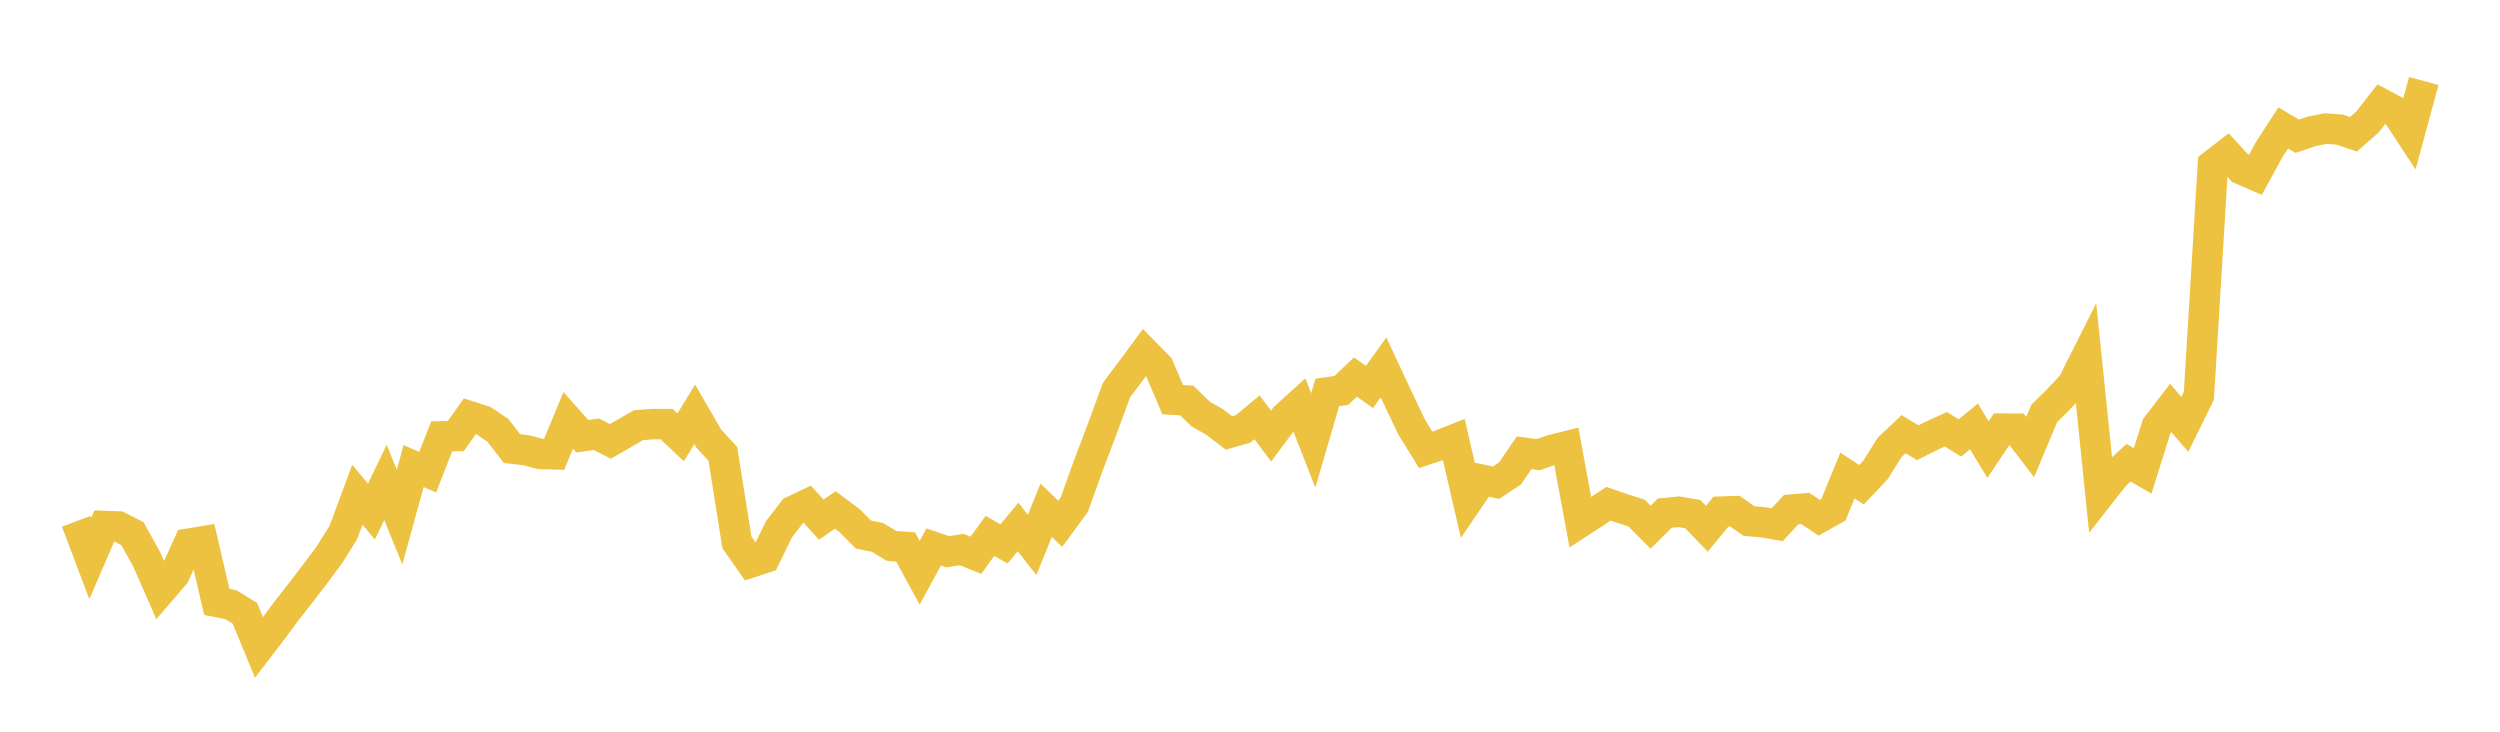 <svg width="164" height="48" xmlns="http://www.w3.org/2000/svg" xmlns:xlink="http://www.w3.org/1999/xlink"><path fill="none" stroke="rgb(237,194,64)" stroke-width="2" d="M5,34.2L5.922,36.64L6.844,34.505L7.766,34.537L8.689,35.007L9.611,36.665L10.533,38.762L11.455,37.688L12.377,35.665L13.299,35.513L14.222,39.485L15.144,39.667L16.066,40.232L16.988,42.471L17.91,41.267L18.832,40.025L19.754,38.851L20.677,37.646L21.599,36.411L22.521,34.937L23.443,32.455L24.365,33.558L25.287,31.646L26.21,33.922L27.132,30.574L28.054,30.975L28.976,28.624L29.898,28.605L30.82,27.308L31.743,27.609L32.665,28.235L33.587,29.427L34.509,29.533L35.431,29.778L36.353,29.803L37.275,27.577L38.198,28.618L39.12,28.486L40.042,28.957L40.964,28.424L41.886,27.891L42.808,27.822L43.731,27.822L44.653,28.688L45.575,27.183L46.497,28.775L47.419,29.772L48.341,35.579L49.263,36.895L50.186,36.594L51.108,34.707L52.03,33.516L52.952,33.077L53.874,34.086L54.796,33.453L55.719,34.143L56.641,35.065L57.563,35.253L58.485,35.812L59.407,35.881L60.329,37.574L61.251,35.881L62.174,36.194L63.096,36.05L64.018,36.426L64.94,35.153L65.862,35.68L66.784,34.569L67.707,35.749L68.629,33.47L69.551,34.362L70.473,33.106L71.395,30.538L72.317,28.108L73.24,25.591L74.162,24.36L75.084,23.117L76.006,24.054L76.928,26.215L77.85,26.272L78.772,27.168L79.695,27.691L80.617,28.4L81.539,28.139L82.461,27.379L83.383,28.606L84.305,27.367L85.228,26.533L86.15,28.892L87.072,25.74L87.994,25.609L88.916,24.735L89.838,25.384L90.76,24.105L91.683,26.077L92.605,28.018L93.527,29.509L94.449,29.204L95.371,28.838L96.293,32.831L97.216,31.471L98.138,31.663L99.06,31.055L99.982,29.701L100.904,29.825L101.826,29.509L102.749,29.279L103.671,34.256L104.593,33.657L105.515,33.046L106.437,33.361L107.359,33.657L108.281,34.583L109.204,33.663L110.126,33.571L111.048,33.725L111.97,34.688L112.892,33.565L113.814,33.534L114.737,34.182L115.659,34.262L116.581,34.422L117.503,33.429L118.425,33.355L119.347,33.966L120.269,33.447L121.192,31.195L122.114,31.8L123.036,30.825L123.958,29.351L124.88,28.481L125.802,29.042L126.725,28.579L127.647,28.16L128.569,28.727L129.491,27.975L130.413,29.492L131.335,28.117L132.257,28.123L133.18,29.326L134.102,27.123L135.024,26.21L135.946,25.229L136.868,23.397L137.79,32.381L138.713,31.202L139.635,30.354L140.557,30.891L141.479,27.964L142.401,26.763L143.323,27.842L144.246,25.97L145.168,10.809L146.09,10.097L147.012,11.103L147.934,11.503L148.856,9.816L149.778,8.392L150.701,8.936L151.623,8.624L152.545,8.436L153.467,8.499L154.389,8.811L155.311,7.999L156.234,6.812L157.156,7.306L158.078,8.711L159,5.314"></path></svg>